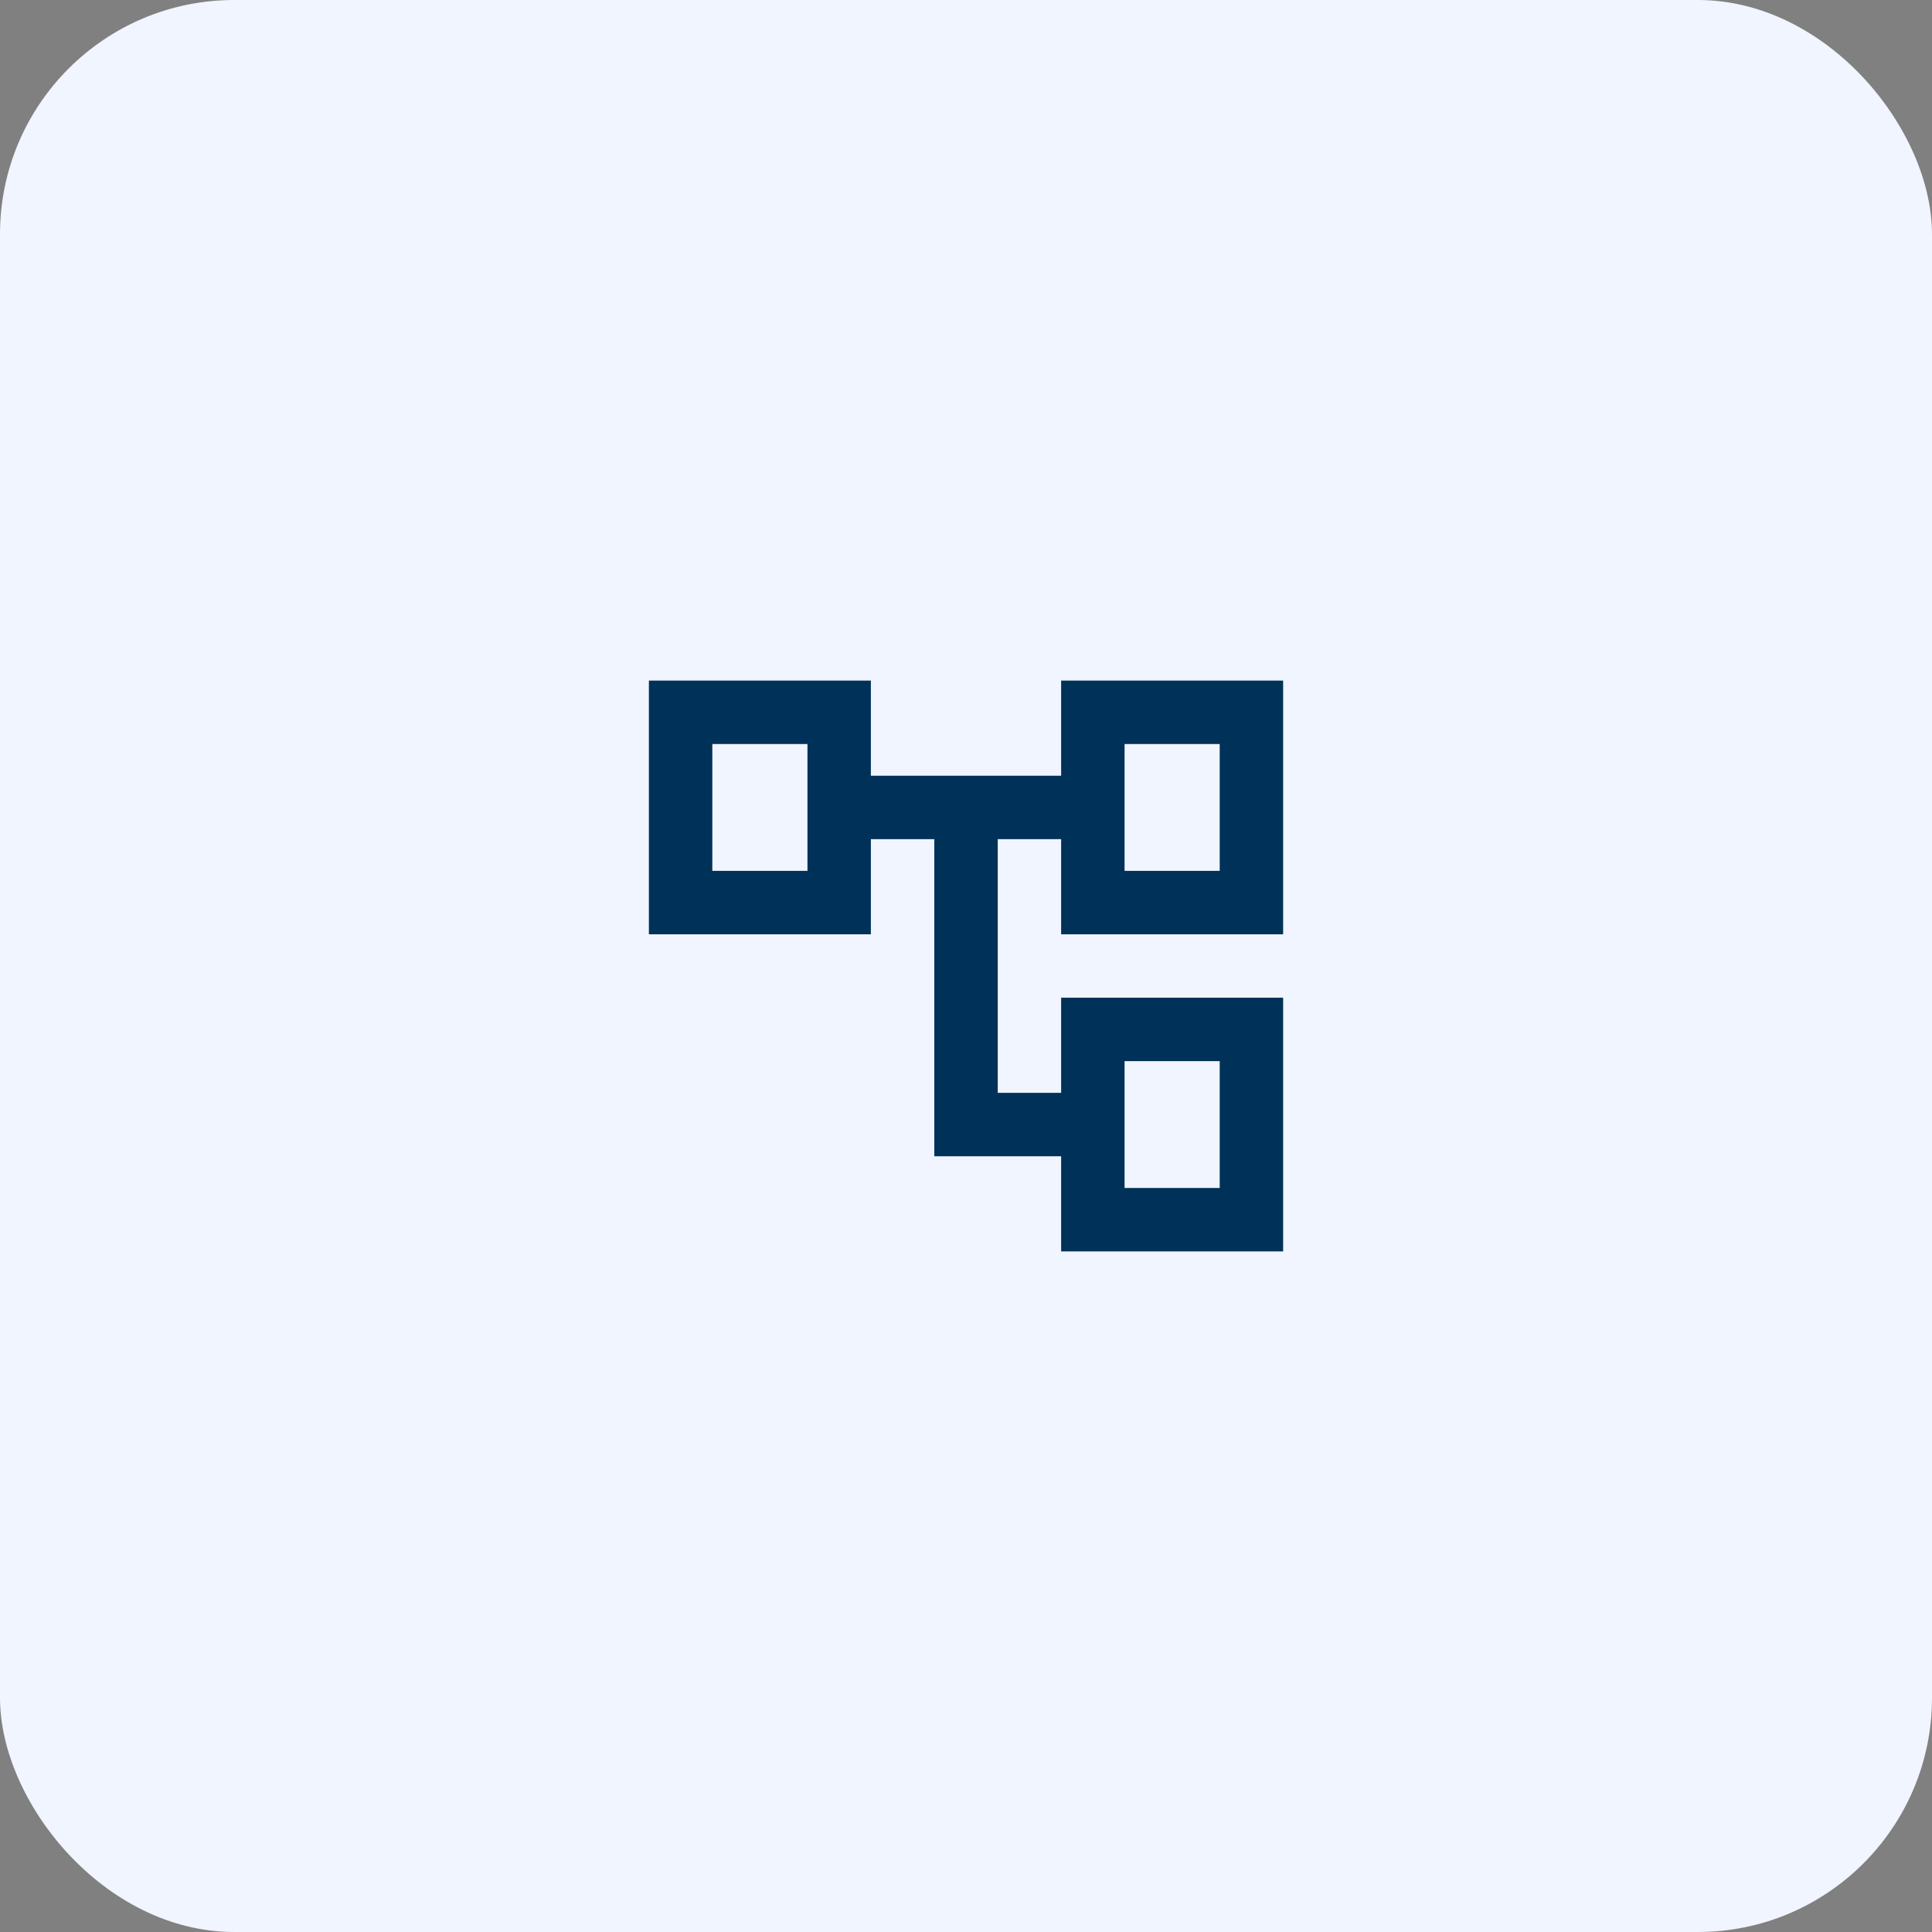 <svg width="66" height="66" viewBox="0 0 66 66" fill="none" xmlns="http://www.w3.org/2000/svg">
<rect x="0" y="0" width="66" height="66" fill="#808080" stroke="none"/>
<rect width="66" height="66" rx="8" fill="#F0F5FF"/>
<mask id="mask0_123_5664" style="mask-type:alpha" maskUnits="userSpaceOnUse" x="20" y="20" width="26" height="26">
<rect x="20" y="20" width="26" height="26" fill="#D9D9D9"/>
</mask>
<g mask="url(#mask0_123_5664)">
<path d="M36.25 42.75V39.5H31.917V28.667H29.75V31.917H22.167V23.25H29.75V26.5H36.25V23.25H43.834V31.917H36.25V28.667H34.084V37.333H36.25V34.083H43.834V42.75H36.25ZM38.417 29.75H41.667V25.417H38.417V29.75ZM38.417 40.583H41.667V36.25H38.417V40.583ZM24.334 29.75H27.584V25.417H24.334V29.75Z" fill="#003259"/>
</g>
</svg>
